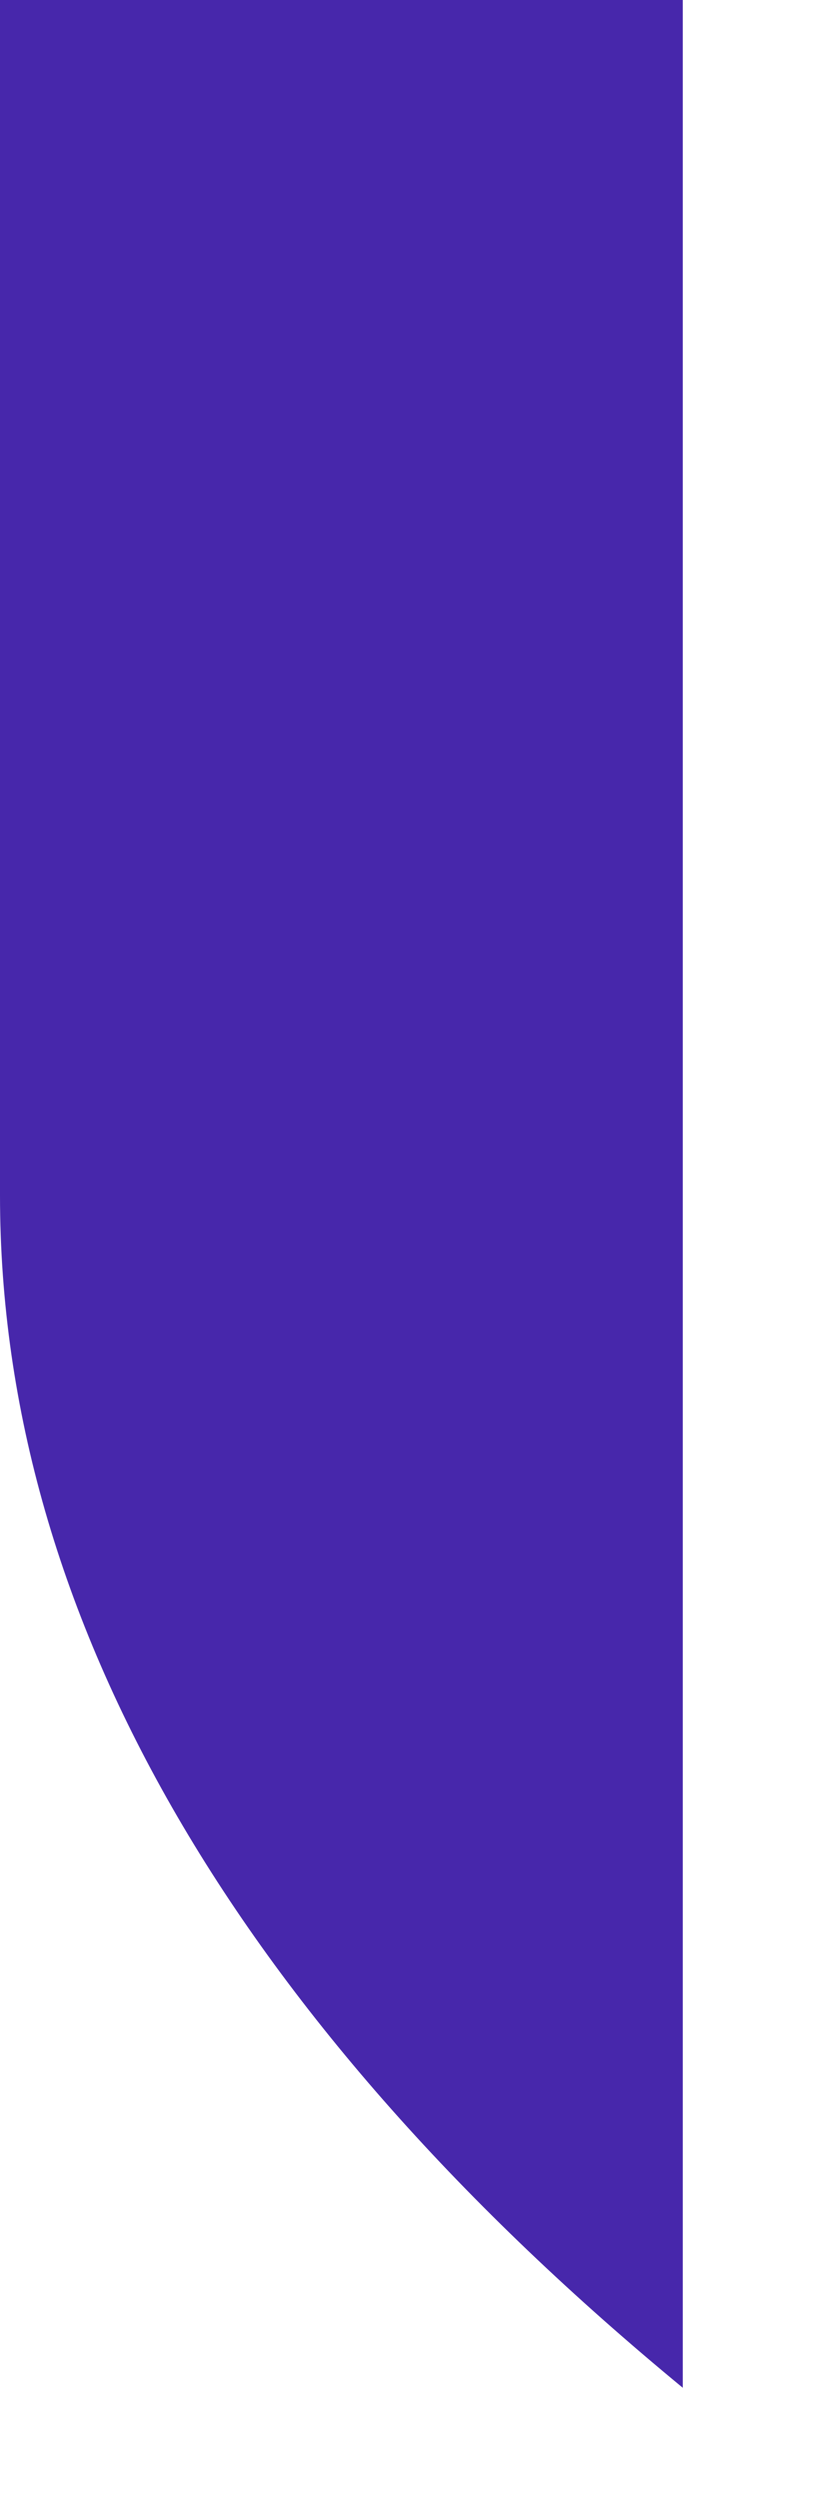 <?xml version="1.0" encoding="utf-8"?>
<svg xmlns="http://www.w3.org/2000/svg" fill="none" height="100%" overflow="visible" preserveAspectRatio="none" style="display: block;" viewBox="0 0 3 9" width="100%">
<path d="M2.459 0H0V4.303C0 5.842 0.884 7.298 2.459 8.596V0Z" fill="#4727AB" id="Intersect"/>
</svg>